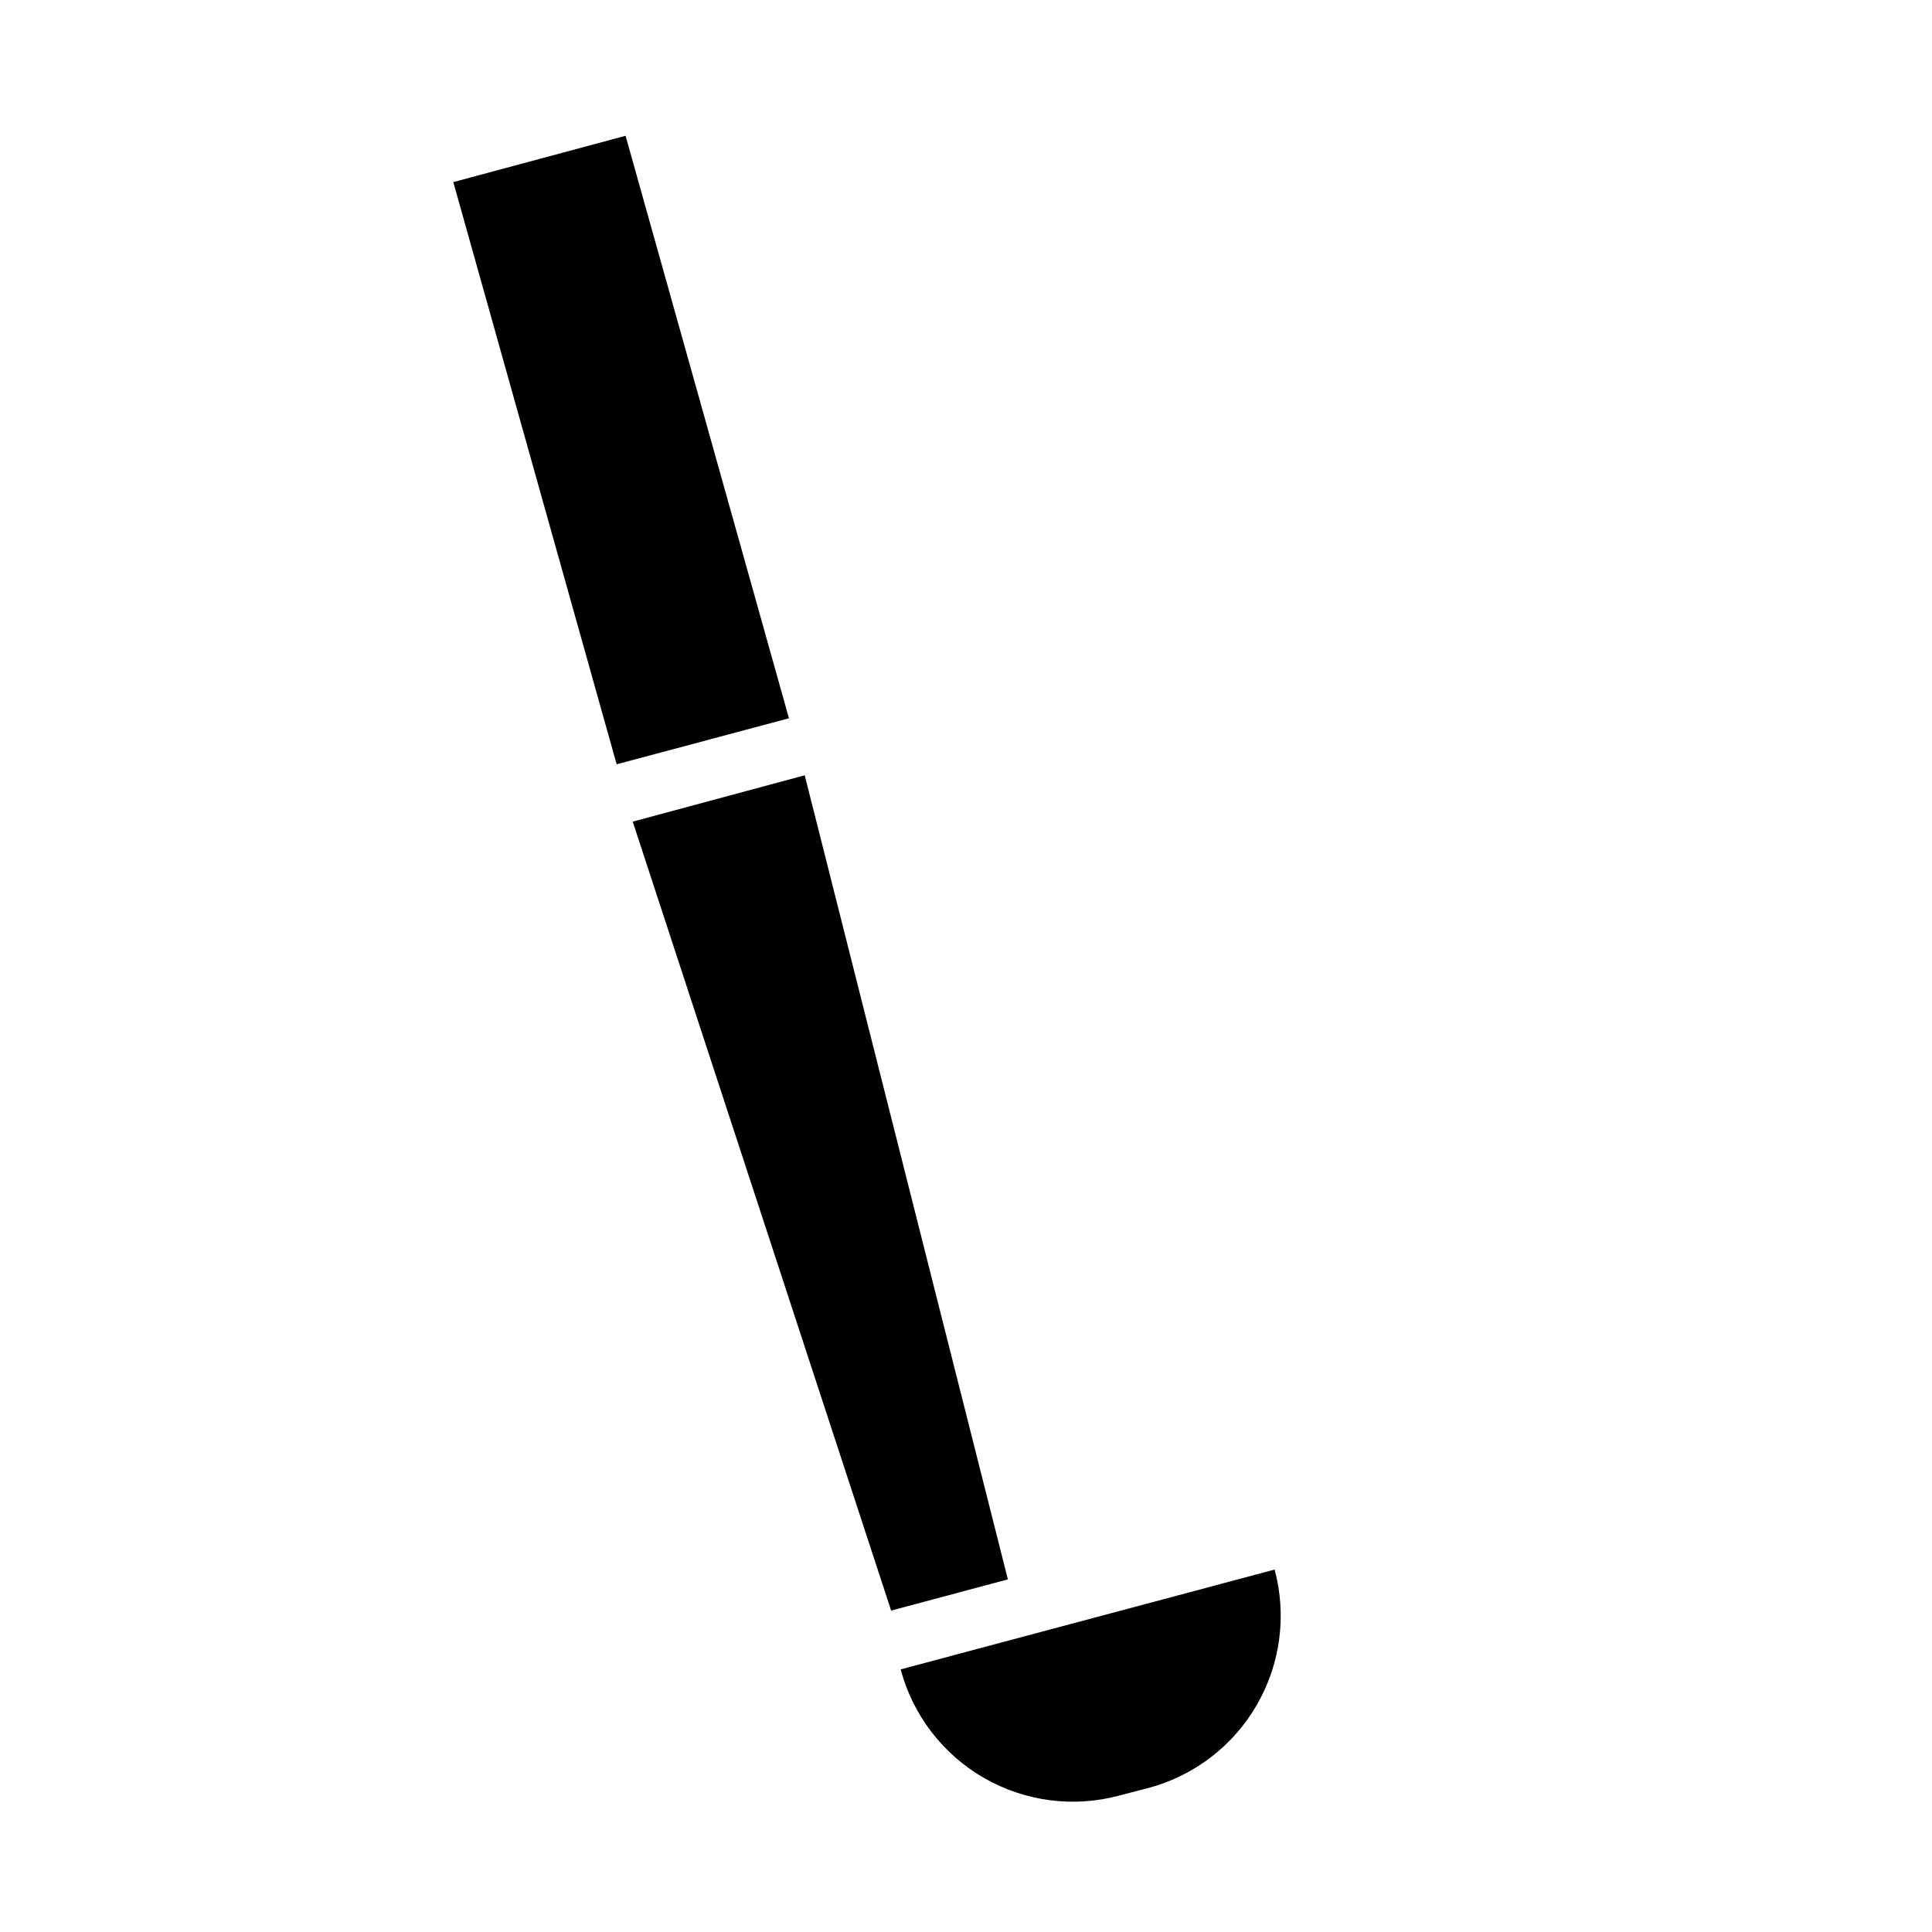 <?xml version="1.0" encoding="UTF-8"?>
<!-- Uploaded to: ICON Repo, www.svgrepo.com, Generator: ICON Repo Mixer Tools -->
<svg fill="#000000" width="800px" height="800px" version="1.1" viewBox="144 144 512 512" xmlns="http://www.w3.org/2000/svg">
 <g>
  <path d="m353.08 334.35-43.297-154.37-45.656 12.277 43.293 154.29z"/>
  <path d="m411.1 562.55-53.844-213.09-45.578 12.281 68.484 209.08z"/>
  <path d="m440.54 619.86 7.871-2.047c12.102-3.246 22.414-11.164 28.672-22.016 6.262-10.852 7.953-23.742 4.707-35.844l-99.109 26.449c3.231 12.113 11.145 22.449 21.996 28.723 10.852 6.277 23.754 7.981 35.863 4.734z"/>
 </g>
</svg>